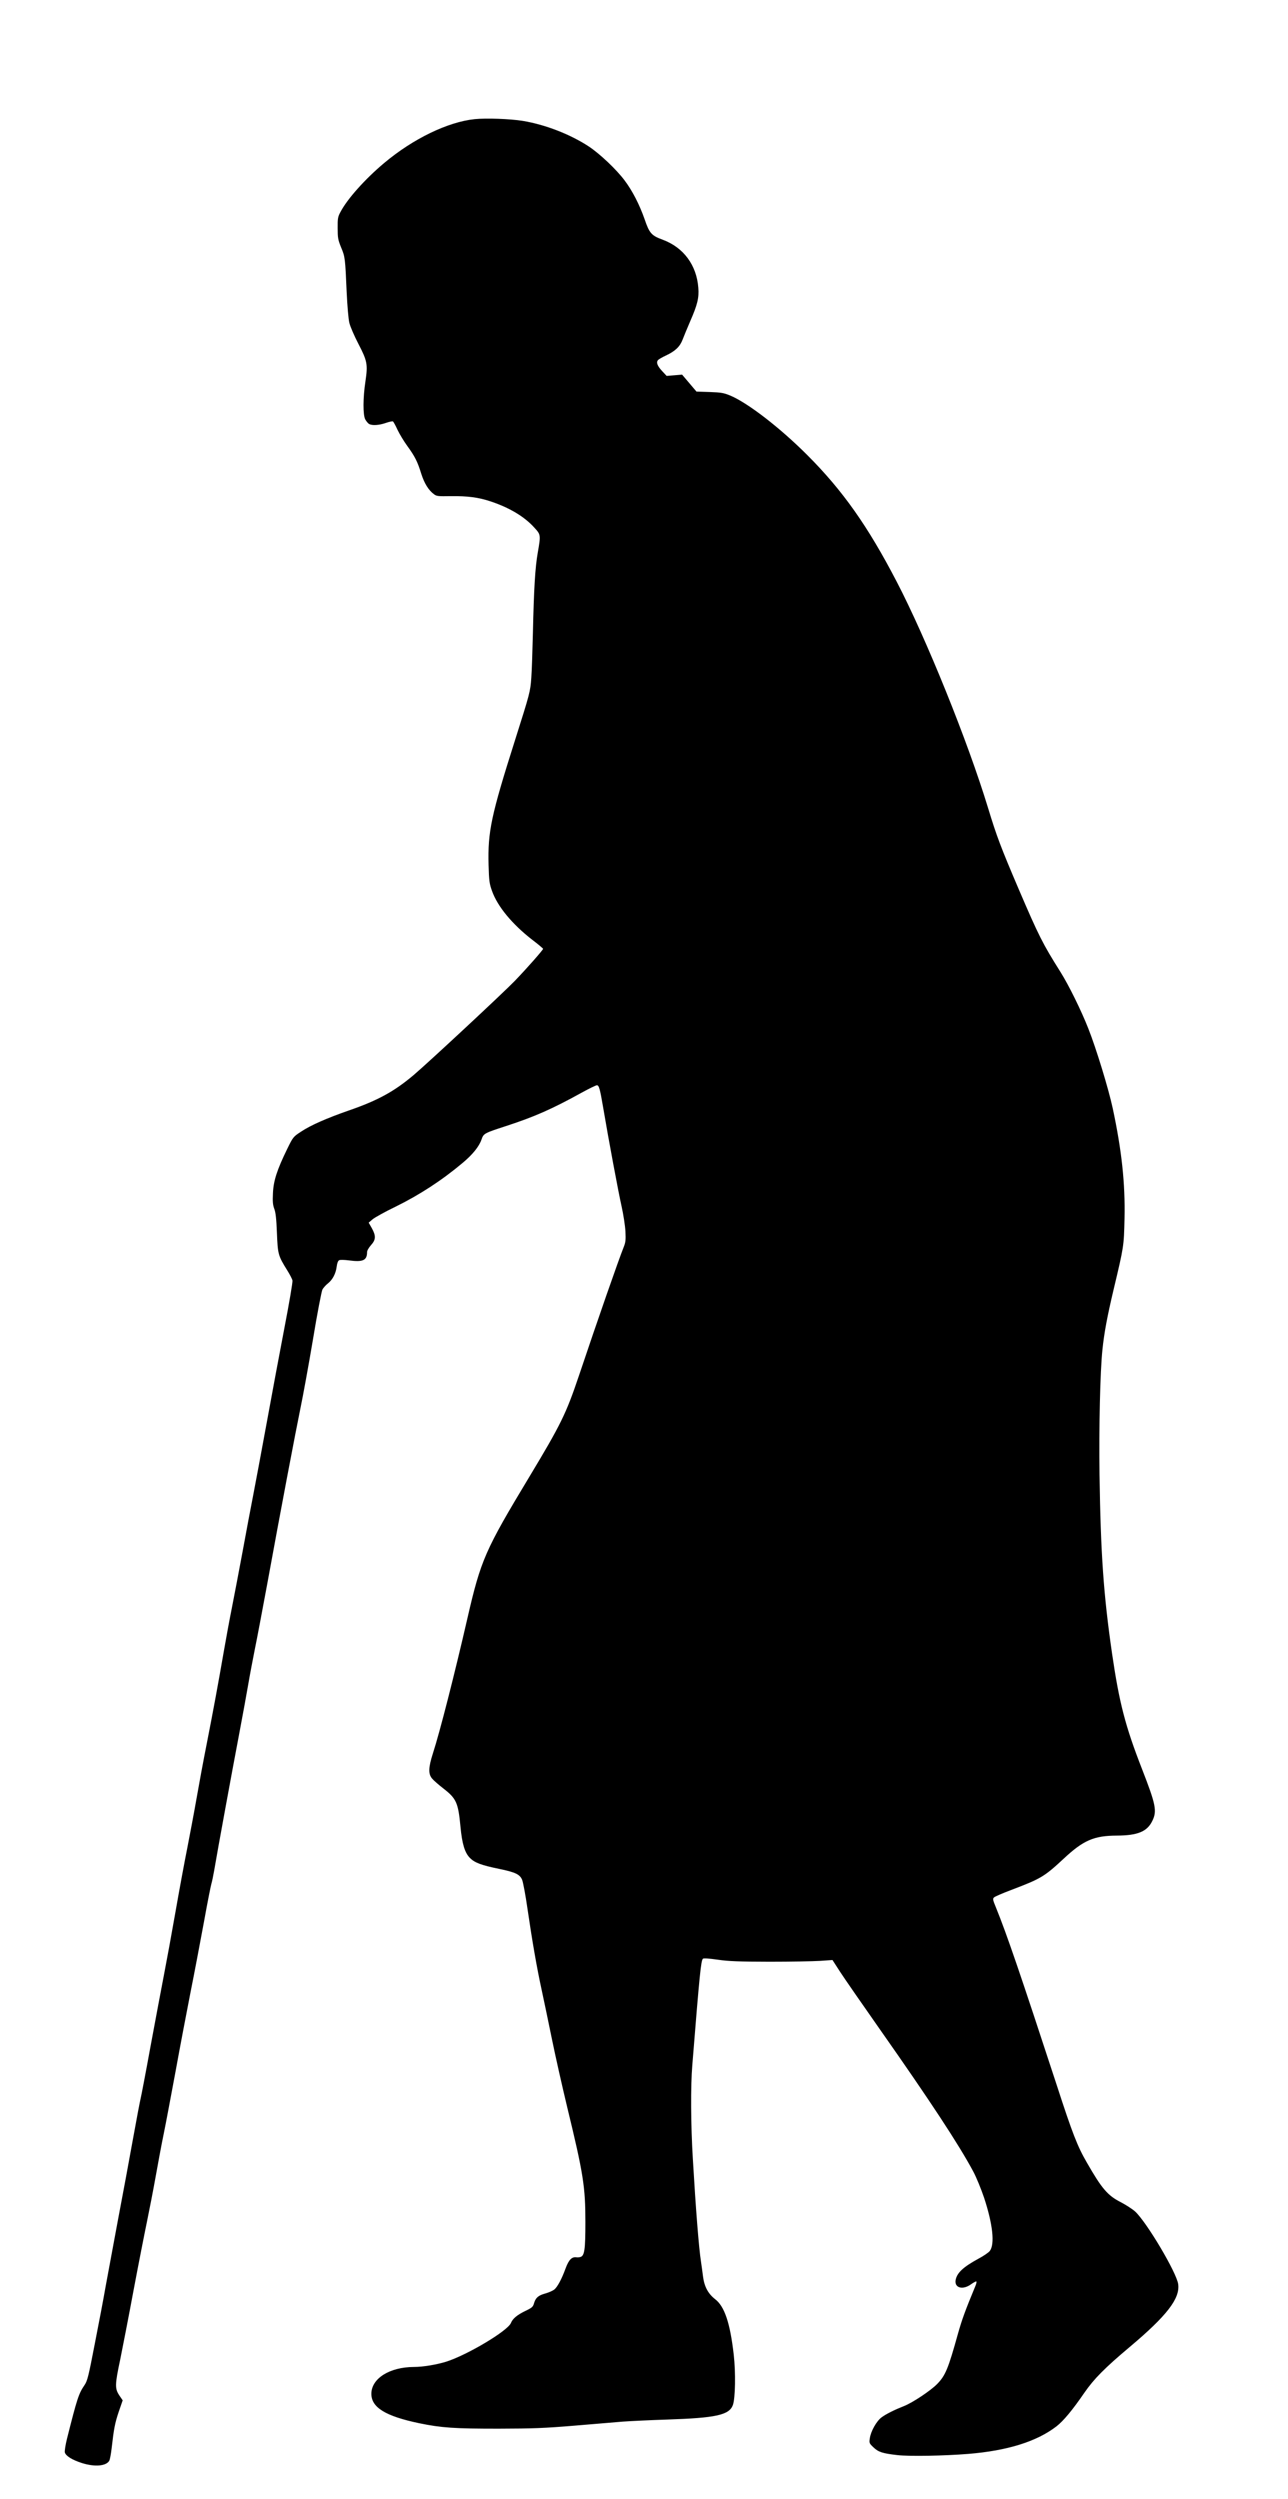 <?xml version="1.0" encoding="UTF-8" standalone="yes"?>
<svg version="1.0" xmlns="http://www.w3.org/2000/svg" width="900pt" height="1746pt" viewBox="0 0 1200 2328" preserveAspectRatio="xMidYMid meet">
  <g transform="translate(0,2328) scale(0.1,-0.1)" fill="#000000" stroke="none">
    <path d="M4422 22170 c-250 -26 -574 -183 -842 -408 -178 -149 -345 -336 -408
-457 -24 -44 -27 -61 -26 -150 0 -90 3 -108 32 -180 37 -88 38 -98 52 -420 6
-125 16 -247 25 -283 8 -34 46 -122 84 -195 83 -160 89 -191 66 -348 -24 -156
-24 -314 -2 -356 10 -18 26 -37 36 -43 30 -16 92 -12 156 10 31 11 61 17 66
14 5 -3 24 -37 42 -77 19 -40 60 -108 92 -152 71 -98 95 -145 130 -259 29 -90
67 -152 118 -190 25 -19 40 -20 155 -18 159 2 260 -11 376 -50 173 -58 311
-140 404 -243 61 -66 61 -68 32 -235 -24 -136 -36 -337 -45 -745 -4 -165 -10
-354 -15 -420 -9 -129 -15 -149 -150 -575 -225 -709 -256 -856 -248 -1168 4
-149 8 -175 32 -242 51 -144 187 -309 375 -455 56 -42 101 -81 101 -84 0 -10
-152 -183 -264 -299 -105 -109 -801 -757 -941 -876 -181 -153 -333 -237 -605
-331 -207 -72 -357 -138 -448 -199 -70 -46 -72 -49 -126 -159 -96 -197 -128
-297 -133 -412 -4 -79 -1 -109 12 -145 13 -33 20 -92 25 -225 8 -200 11 -212
96 -349 24 -38 46 -81 49 -95 3 -14 -31 -213 -75 -441 -44 -228 -118 -626
-165 -884 -47 -257 -104 -561 -126 -675 -22 -113 -67 -350 -99 -526 -33 -176
-77 -410 -99 -520 -22 -110 -56 -294 -76 -410 -52 -300 -98 -550 -160 -865
-30 -151 -72 -378 -94 -505 -22 -126 -61 -331 -85 -455 -25 -124 -75 -394
-111 -600 -36 -206 -84 -467 -106 -580 -22 -113 -78 -412 -125 -665 -46 -253
-89 -476 -94 -495 -5 -19 -37 -186 -70 -370 -33 -184 -96 -524 -140 -755 -43
-231 -95 -510 -115 -620 -19 -110 -65 -353 -102 -540 -58 -301 -69 -345 -95
-383 -55 -81 -69 -123 -164 -501 -14 -57 -23 -114 -20 -127 9 -33 68 -70 159
-99 120 -38 228 -29 256 23 5 10 15 61 21 113 21 185 31 236 66 341 l37 107
-32 47 c-41 63 -41 98 9 333 21 105 78 394 124 643 47 250 104 540 126 645 22
106 58 292 80 415 22 123 55 302 75 398 20 96 69 360 111 585 41 226 104 556
139 735 36 179 92 476 126 660 33 184 65 344 70 357 4 12 15 64 24 115 35 207
170 942 230 1257 35 185 75 404 89 486 14 83 42 229 61 325 20 96 71 369 115
605 123 675 267 1432 310 1640 22 105 74 389 115 632 40 243 81 455 89 470 8
15 31 41 50 56 45 35 75 93 83 158 4 32 12 53 23 59 9 5 48 4 94 -2 128 -17
166 1 166 78 0 14 16 41 37 65 45 50 47 86 7 158 l-29 51 35 30 c19 17 117 71
218 120 223 110 429 244 624 408 92 77 152 152 174 216 20 57 23 59 229 126
266 87 426 157 710 314 66 36 127 66 136 66 20 0 29 -34 59 -210 49 -291 142
-789 171 -917 17 -76 33 -181 36 -233 4 -82 2 -103 -17 -150 -49 -123 -236
-659 -416 -1195 -120 -356 -168 -454 -463 -944 -411 -682 -451 -772 -576
-1316 -119 -519 -258 -1063 -321 -1257 -43 -134 -45 -194 -8 -237 14 -17 62
-59 106 -93 120 -93 137 -132 158 -353 15 -162 40 -245 89 -294 44 -44 106
-67 271 -101 152 -31 195 -52 215 -103 9 -23 32 -145 50 -272 43 -295 87 -548
131 -750 19 -88 62 -293 95 -455 33 -162 98 -451 144 -642 150 -618 169 -740
169 -1068 0 -259 -8 -316 -48 -326 -12 -3 -26 -4 -32 -3 -45 8 -74 -20 -105
-104 -35 -97 -76 -173 -105 -196 -14 -11 -52 -28 -85 -37 -65 -18 -89 -40
-104 -92 -9 -32 -19 -41 -80 -70 -78 -38 -118 -71 -135 -113 -31 -73 -400
-294 -600 -359 -89 -28 -218 -50 -304 -50 -226 -1 -395 -107 -396 -249 -1
-128 131 -209 445 -275 207 -43 330 -51 740 -51 325 1 427 5 705 28 179 15
383 32 454 38 71 5 255 14 410 19 456 15 580 42 614 135 23 63 27 304 8 470
-34 297 -86 450 -174 517 -64 50 -100 116 -112 210 -5 41 -14 104 -19 139 -20
126 -49 495 -76 959 -19 311 -21 680 -5 870 69 864 81 975 99 993 6 6 54 3
138 -9 105 -15 191 -18 483 -19 195 0 407 4 471 8 l115 8 71 -110 c39 -60 208
-304 375 -542 460 -655 732 -1068 866 -1319 28 -52 73 -162 101 -245 80 -244
101 -430 53 -494 -10 -14 -58 -47 -107 -73 -143 -78 -200 -132 -212 -200 -11
-73 69 -93 145 -37 24 17 46 29 49 25 3 -3 -1 -23 -10 -43 -96 -232 -124 -309
-163 -447 -90 -324 -116 -386 -192 -464 -60 -62 -230 -175 -309 -206 -91 -36
-167 -74 -209 -105 -47 -34 -101 -130 -110 -195 -7 -44 -5 -48 33 -84 47 -45
84 -57 223 -73 113 -13 434 -7 660 11 367 30 638 115 822 256 66 51 149 151
261 314 89 129 190 231 422 426 346 291 470 451 452 585 -14 107 -293 577
-401 677 -23 21 -84 61 -134 87 -123 63 -176 125 -316 369 -88 152 -134 270
-281 723 -340 1039 -464 1402 -567 1656 -28 67 -30 79 -17 91 8 8 79 39 159
69 279 106 309 124 489 291 185 173 283 215 496 216 194 1 283 37 331 137 45
92 33 152 -96 483 -156 400 -212 617 -279 1075 -80 552 -106 929 -117 1670 -6
442 6 962 27 1160 16 158 45 312 105 565 95 399 95 400 101 660 7 325 -26 633
-110 1026 -39 181 -154 558 -228 744 -65 166 -182 403 -258 524 -167 265 -203
337 -390 773 -169 396 -205 492 -286 758 -189 621 -575 1576 -850 2105 -269
518 -504 851 -834 1181 -253 253 -549 482 -715 553 -63 26 -85 30 -194 34
l-123 4 -67 79 -67 79 -72 -6 -72 -6 -41 44 c-45 48 -58 81 -40 103 6 7 39 27
74 43 88 41 131 83 156 149 12 31 43 107 70 169 68 155 84 221 76 314 -16 211
-138 375 -332 447 -104 38 -124 60 -168 190 -48 137 -114 266 -188 364 -76
101 -227 244 -330 313 -171 113 -406 205 -618 240 -119 19 -339 27 -448 16z"/>
  </g>
</svg>